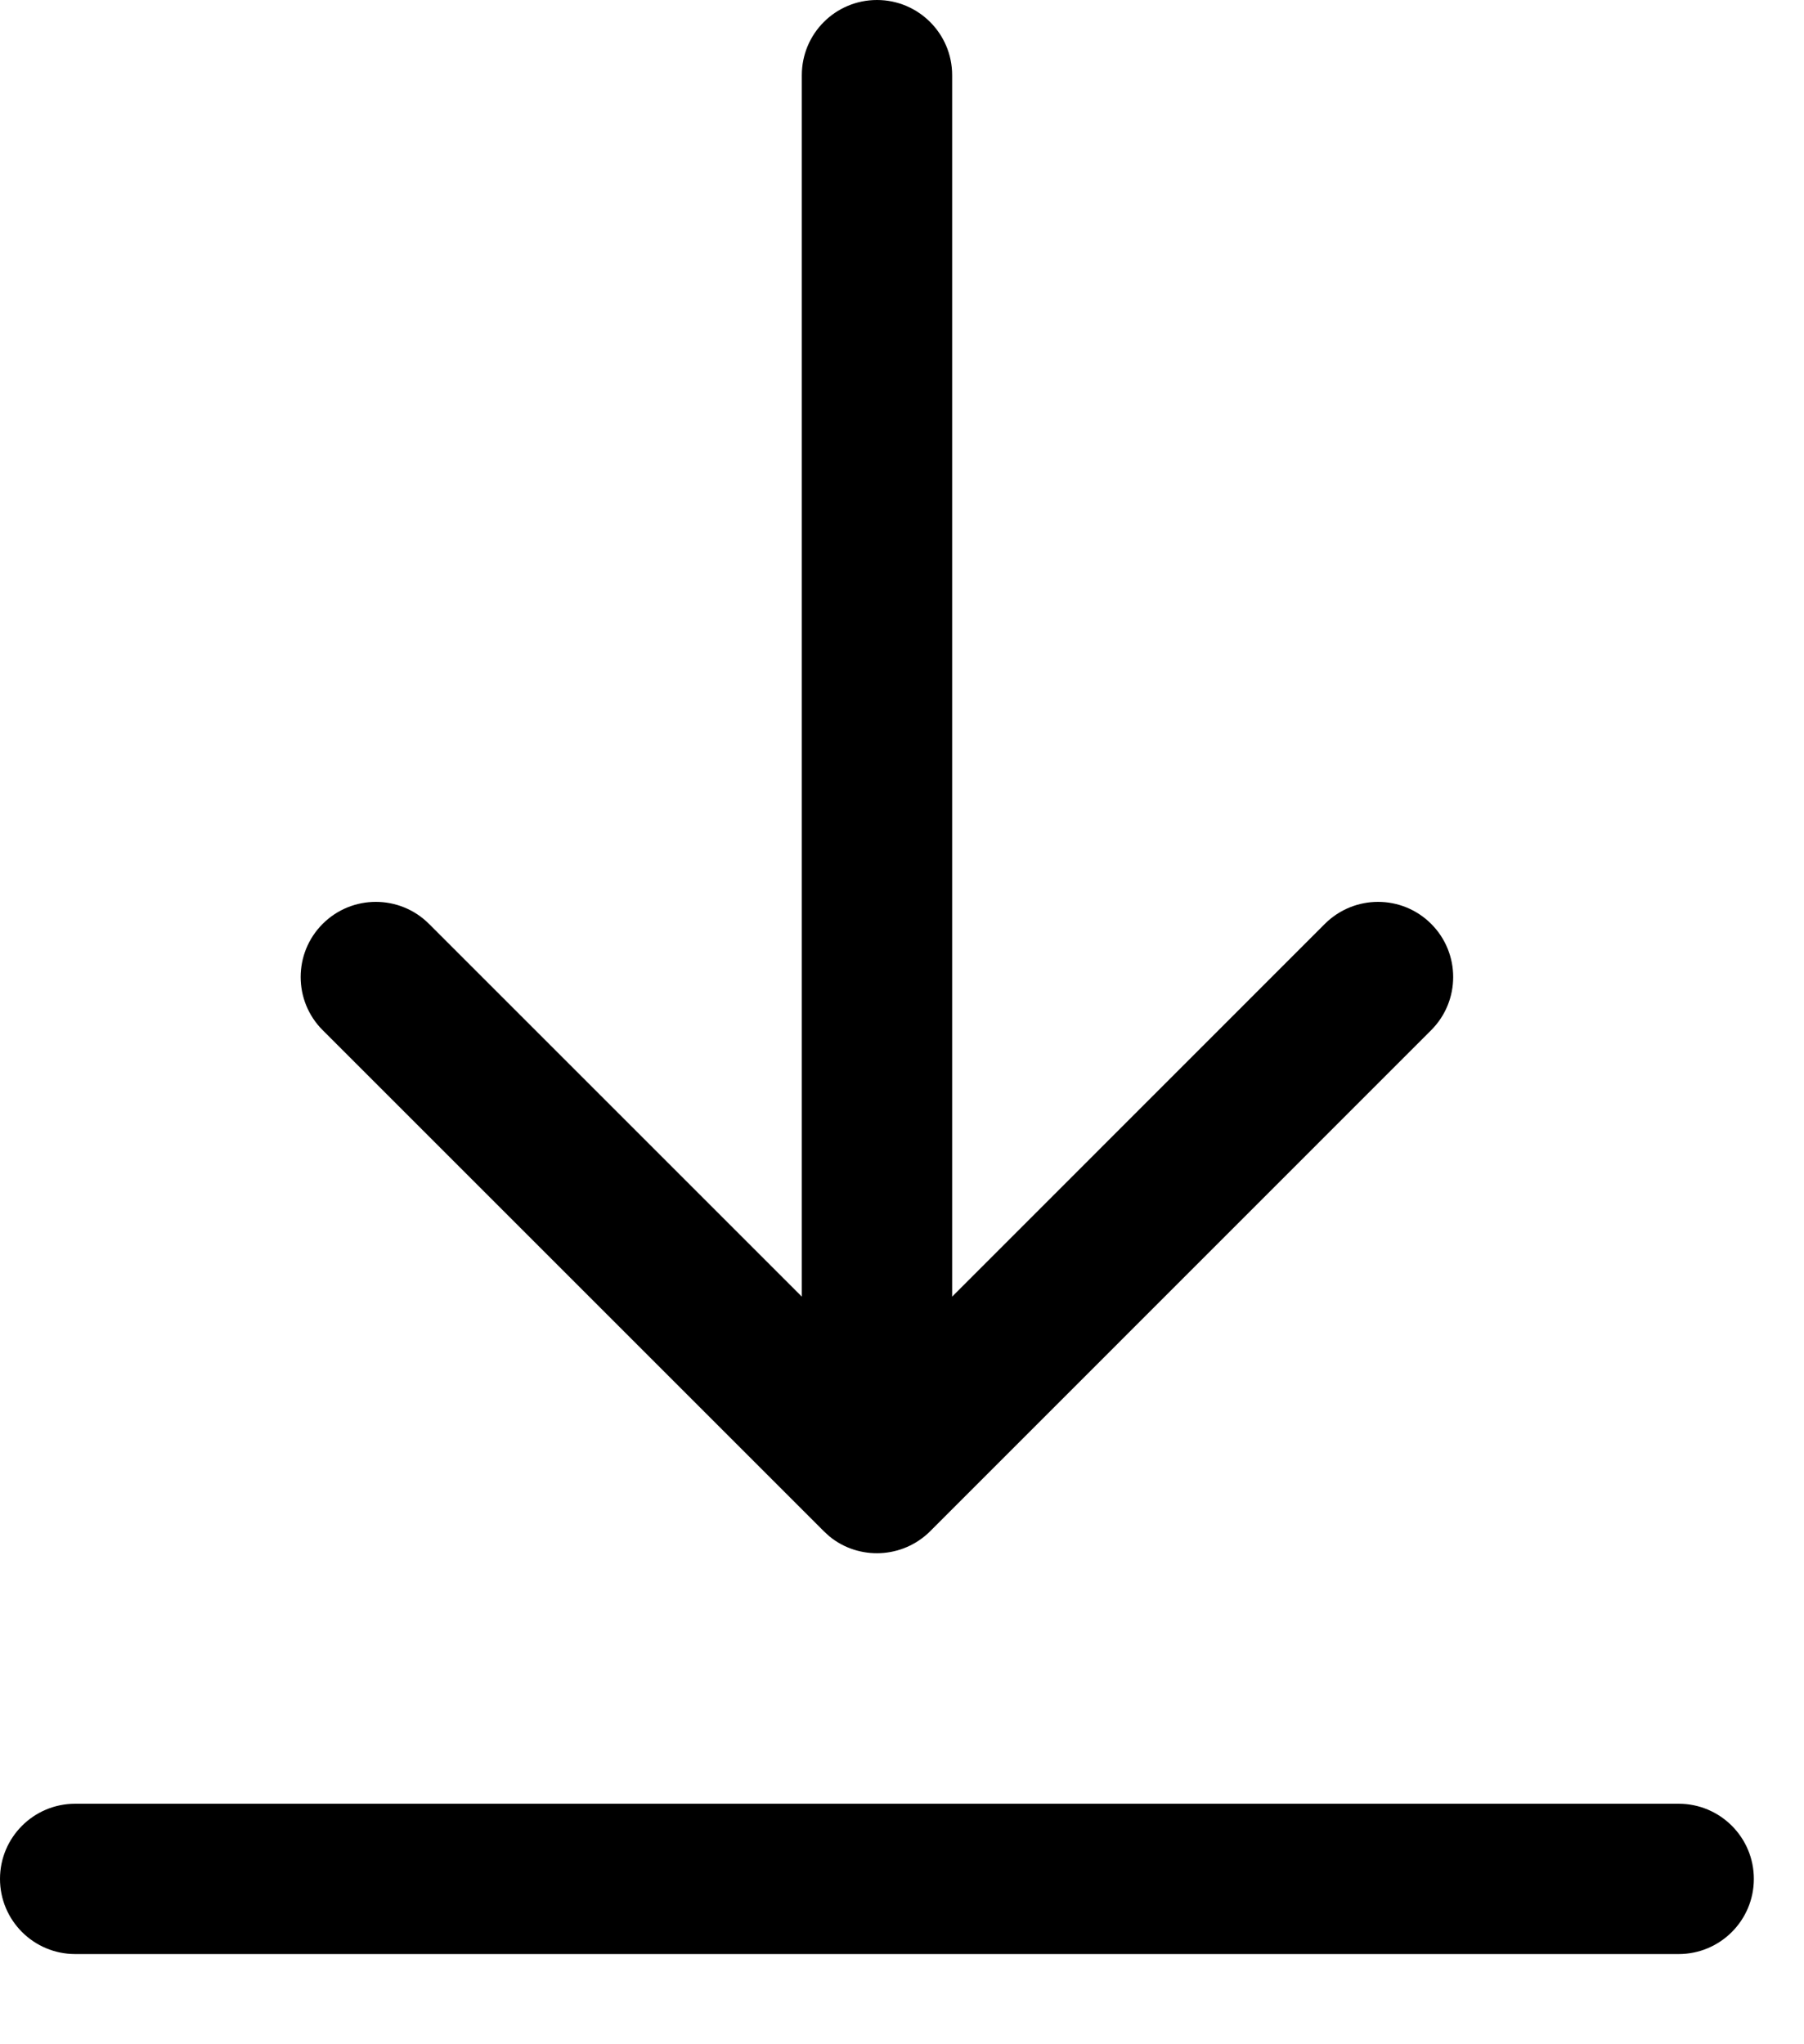 <?xml version="1.0" encoding="utf-8"?>
<svg xmlns="http://www.w3.org/2000/svg" fill="none" height="100%" overflow="visible" preserveAspectRatio="none" style="display: block;" viewBox="0 0 15 17" width="100%">
<path d="M13.958 15C14.303 15 14.583 15.28 14.583 15.625C14.583 15.97 14.303 16.25 13.958 16.25H0.625C0.28 16.25 0 15.97 0 15.625C0 15.28 0.28 15 0.625 15H13.958ZM7.292 0C7.637 0 7.917 0.28 7.917 0.625V10.783L11.016 7.683C11.261 7.439 11.656 7.439 11.9 7.683C12.144 7.927 12.144 8.323 11.9 8.567L7.734 12.734C7.505 12.962 7.142 12.977 6.897 12.777L6.85 12.734L2.683 8.567C2.439 8.323 2.439 7.927 2.683 7.683C2.927 7.439 3.323 7.439 3.567 7.683L6.667 10.783V0.625C6.667 0.28 6.946 0 7.292 0Z" fill="#F13A0D" id="Vector" style="fill:#F13A0D;fill:color(display-p3 0.946 0.229 0.05);fill-opacity:1;"/>
</svg>